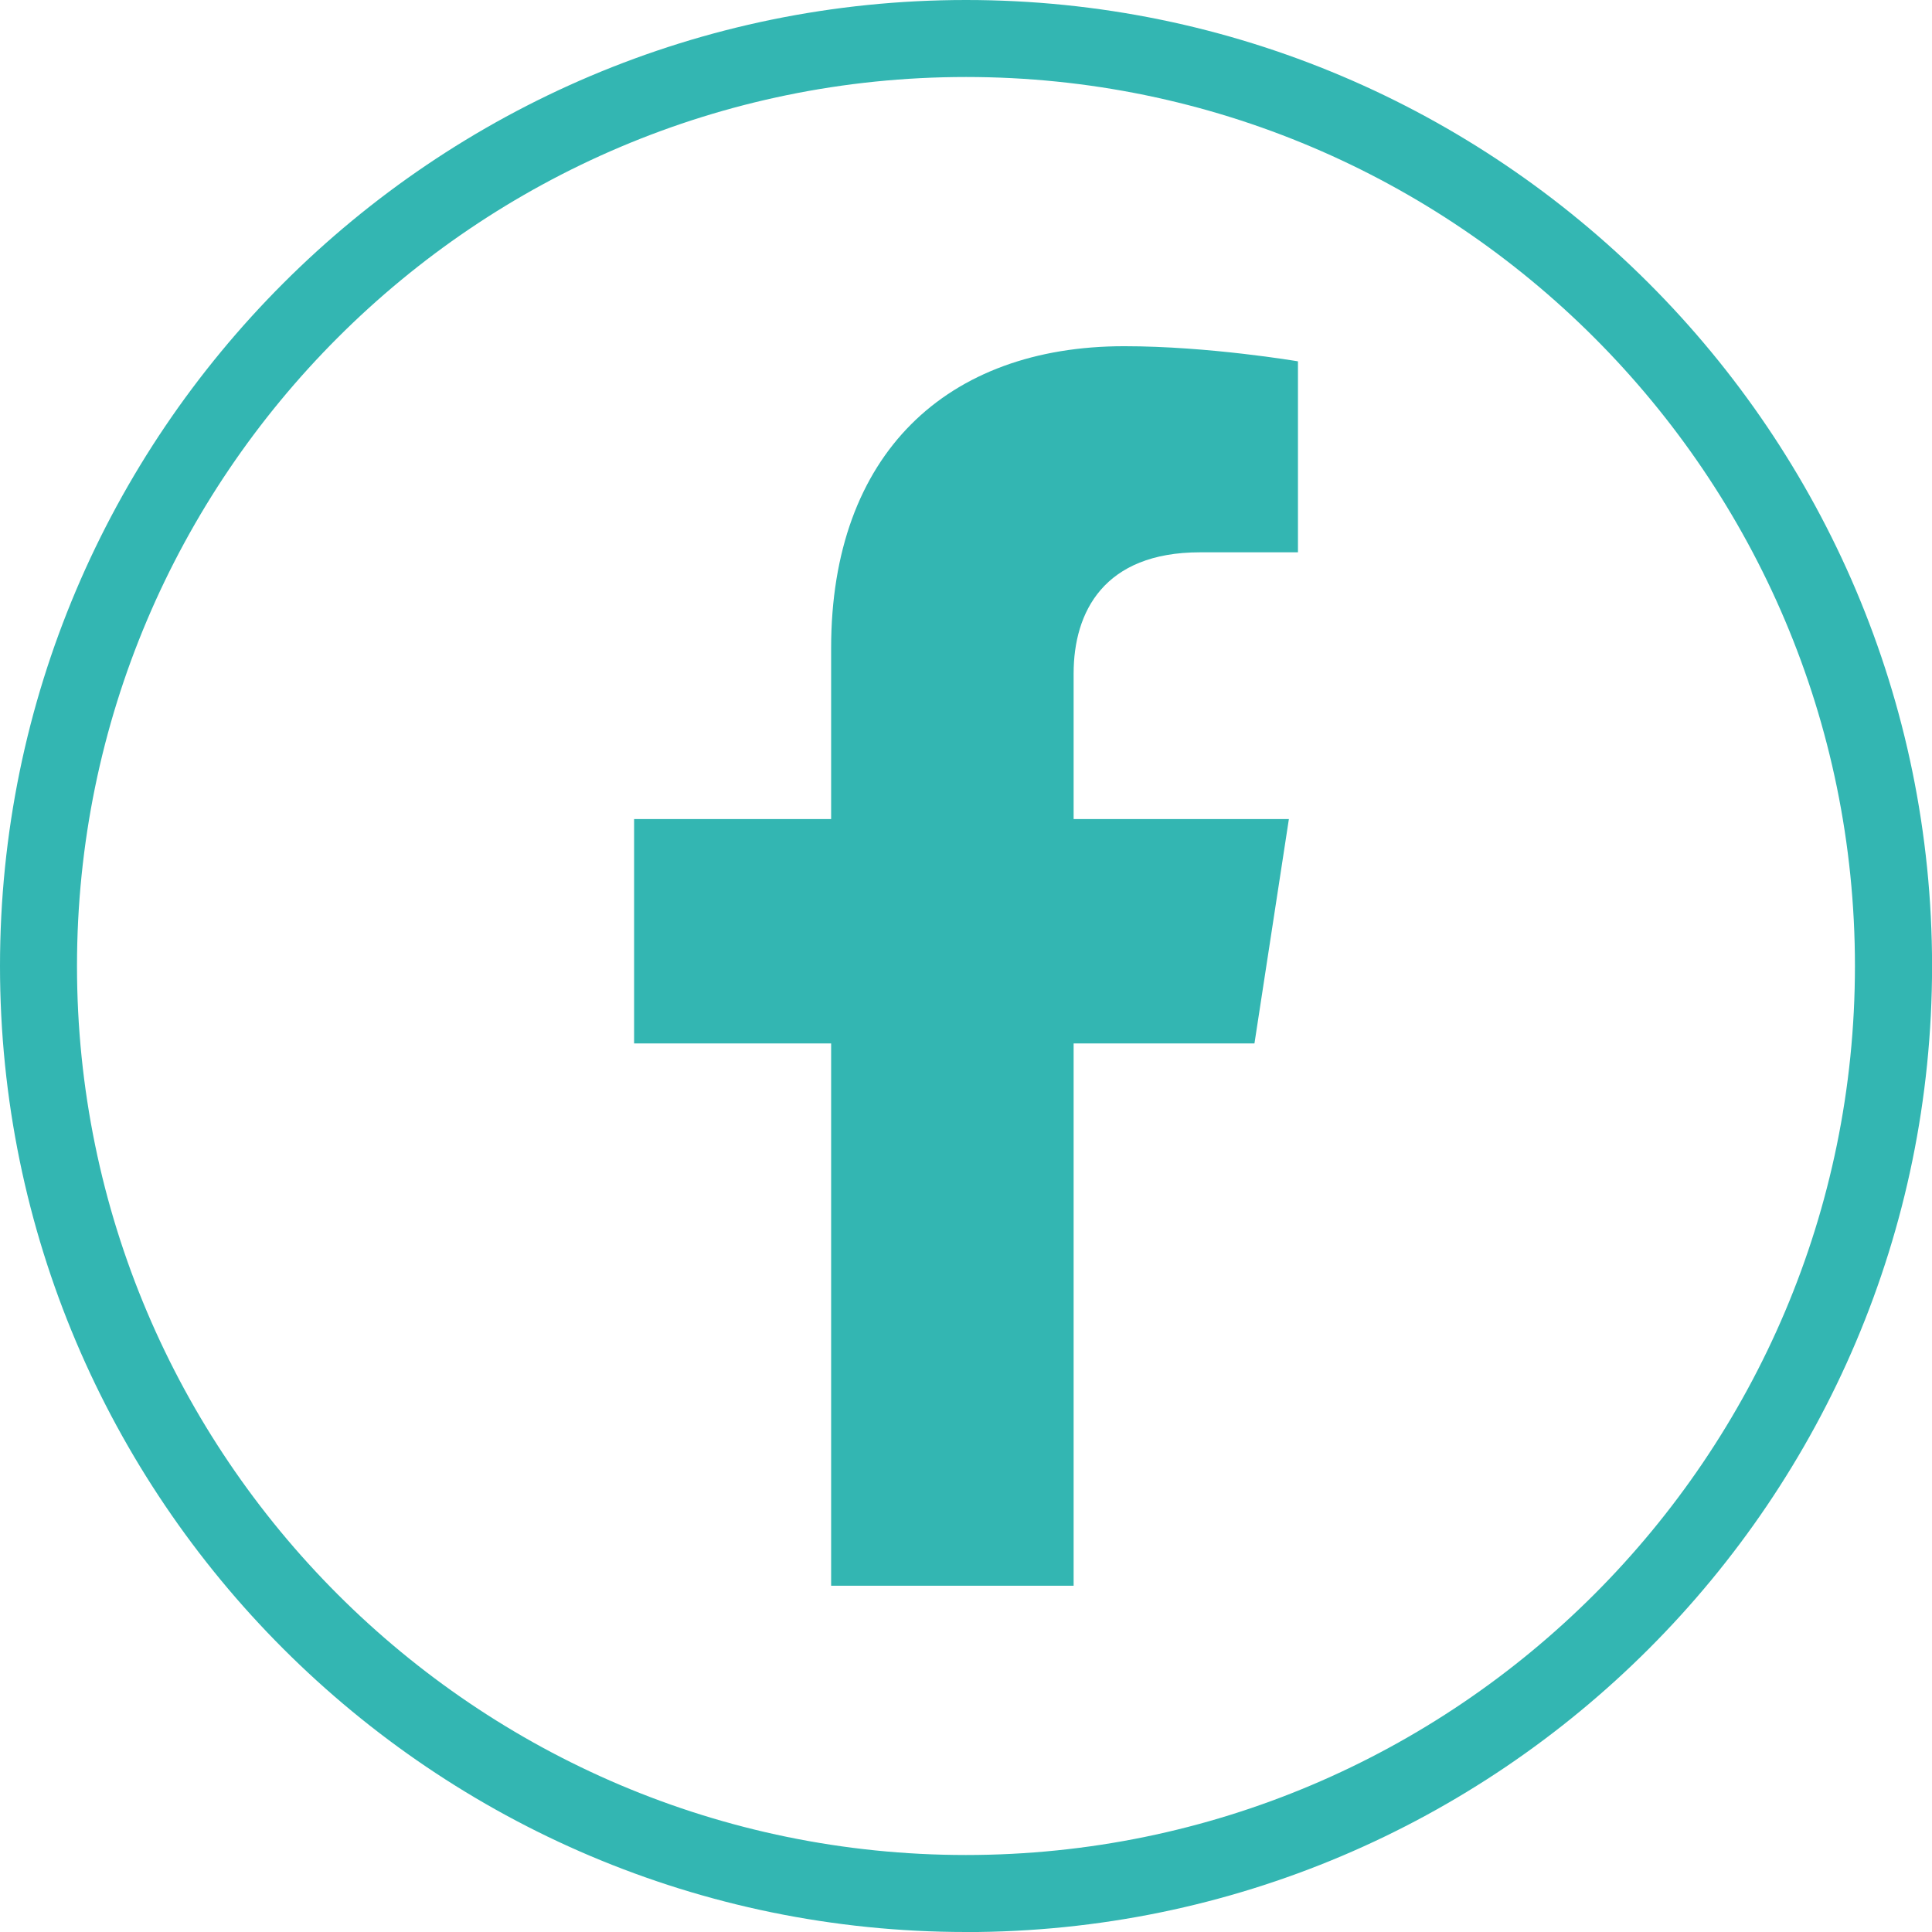 <?xml version="1.0" encoding="UTF-8"?>
<svg id="Capa_1" data-name="Capa 1" xmlns="http://www.w3.org/2000/svg" viewBox="0 0 293.59 293.59">
  <path d="M163.15,240.97v-82.41h27.48l5.23-34.09h-32.71v-22.12c0-9.33,4.57-18.42,19.22-18.42h14.87v-29.02s-13.5-2.3-26.4-2.3c-26.94,0-44.54,16.33-44.54,45.88v25.98h-29.94v34.09h29.94v82.41h36.85Z" style="fill: #33b6b2;"/>
  <path d="M146.8,293.59C65.85,293.59,0,227.74,0,146.8S65.85,0,146.8,0s146.8,65.85,146.8,146.8-65.85,146.8-146.8,146.8Zm0-281.89C72.31,11.7,11.7,72.31,11.7,146.8s60.6,135.09,135.09,135.09,135.09-60.6,135.09-135.09S221.29,11.7,146.8,11.7Z" style="fill: #33b6b2;"/>
</svg>